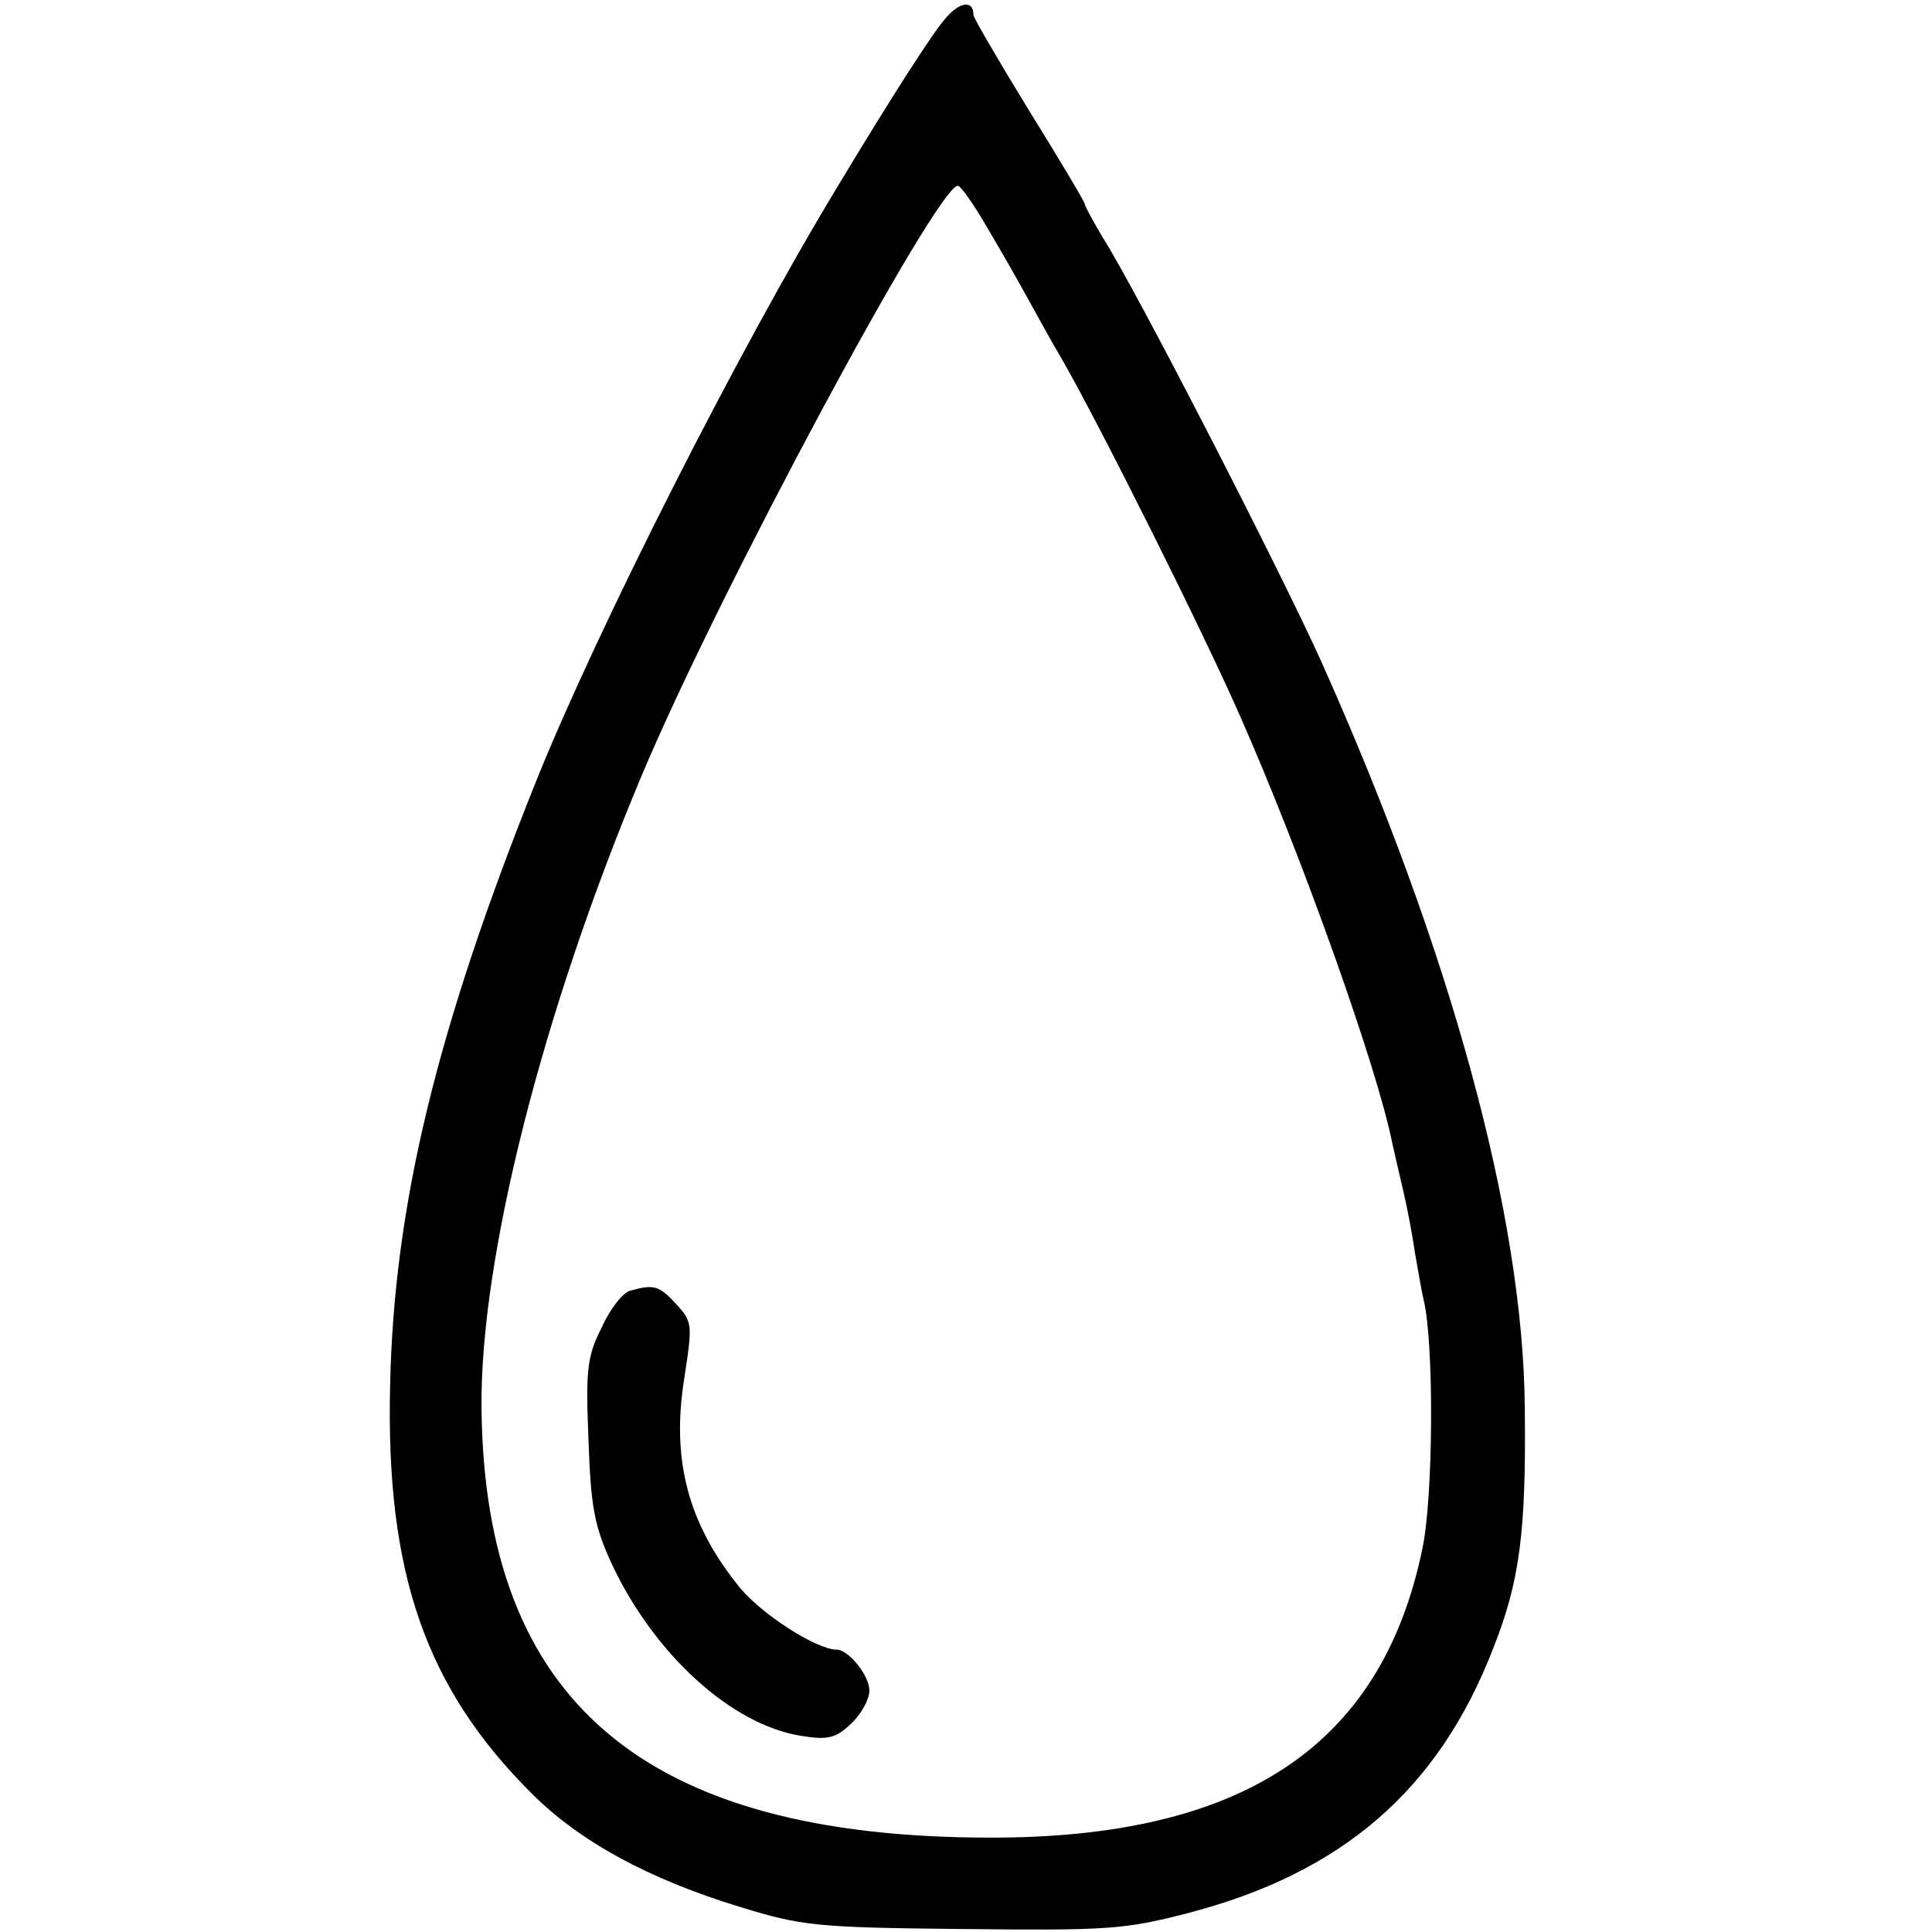 <?xml version="1.0" standalone="no"?>
<!DOCTYPE svg PUBLIC "-//W3C//DTD SVG 20010904//EN"
 "http://www.w3.org/TR/2001/REC-SVG-20010904/DTD/svg10.dtd">
<svg version="1.0" xmlns="http://www.w3.org/2000/svg"
 width="260pt" height="260pt" viewBox="0 0 260 260"
 preserveAspectRatio="xMidYMid meet">
<g transform="translate(0,260) scale(0.1,-0.1)"
fill="#000000" stroke="none">
<path d="M1273 2576 c-18 -20 -76 -111 -147 -229 -132 -218 -321 -591 -404
-797 -134 -334 -192 -572 -197 -815 -6 -252 48 -407 191 -549 65 -65 158 -115
279 -152 84 -26 104 -28 300 -30 193 -2 217 -1 302 21 209 54 339 166 413 358
35 89 44 155 42 322 -2 258 -99 614 -274 1005 -55 122 -250 502 -295 572 -12
21 -23 40 -23 43 0 3 -34 60 -75 126 -41 67 -75 125 -75 129 0 20 -18 18 -37
-4z m56 -283 c19 -32 44 -76 56 -98 12 -22 32 -58 45 -80 51 -89 190 -367 239
-479 83 -188 185 -474 205 -576 3 -14 10 -43 15 -65 5 -22 12 -58 15 -80 4
-23 9 -52 12 -65 14 -58 13 -266 -2 -335 -55 -265 -242 -389 -584 -388 -463 1
-678 183 -682 578 -2 202 82 533 215 850 103 246 398 795 426 795 4 0 22 -26
40 -57z"/>
<path d="M848 863 c-9 -2 -27 -24 -38 -49 -20 -39 -22 -58 -18 -152 3 -90 8
-116 31 -166 57 -122 161 -217 255 -232 36 -6 47 -3 67 16 14 13 25 33 25 45
0 20 -28 55 -44 55 -27 0 -100 47 -130 83 -70 86 -93 172 -75 283 11 72 11 75
-11 99 -23 25 -30 27 -62 18z"/>
</g>
</svg>
